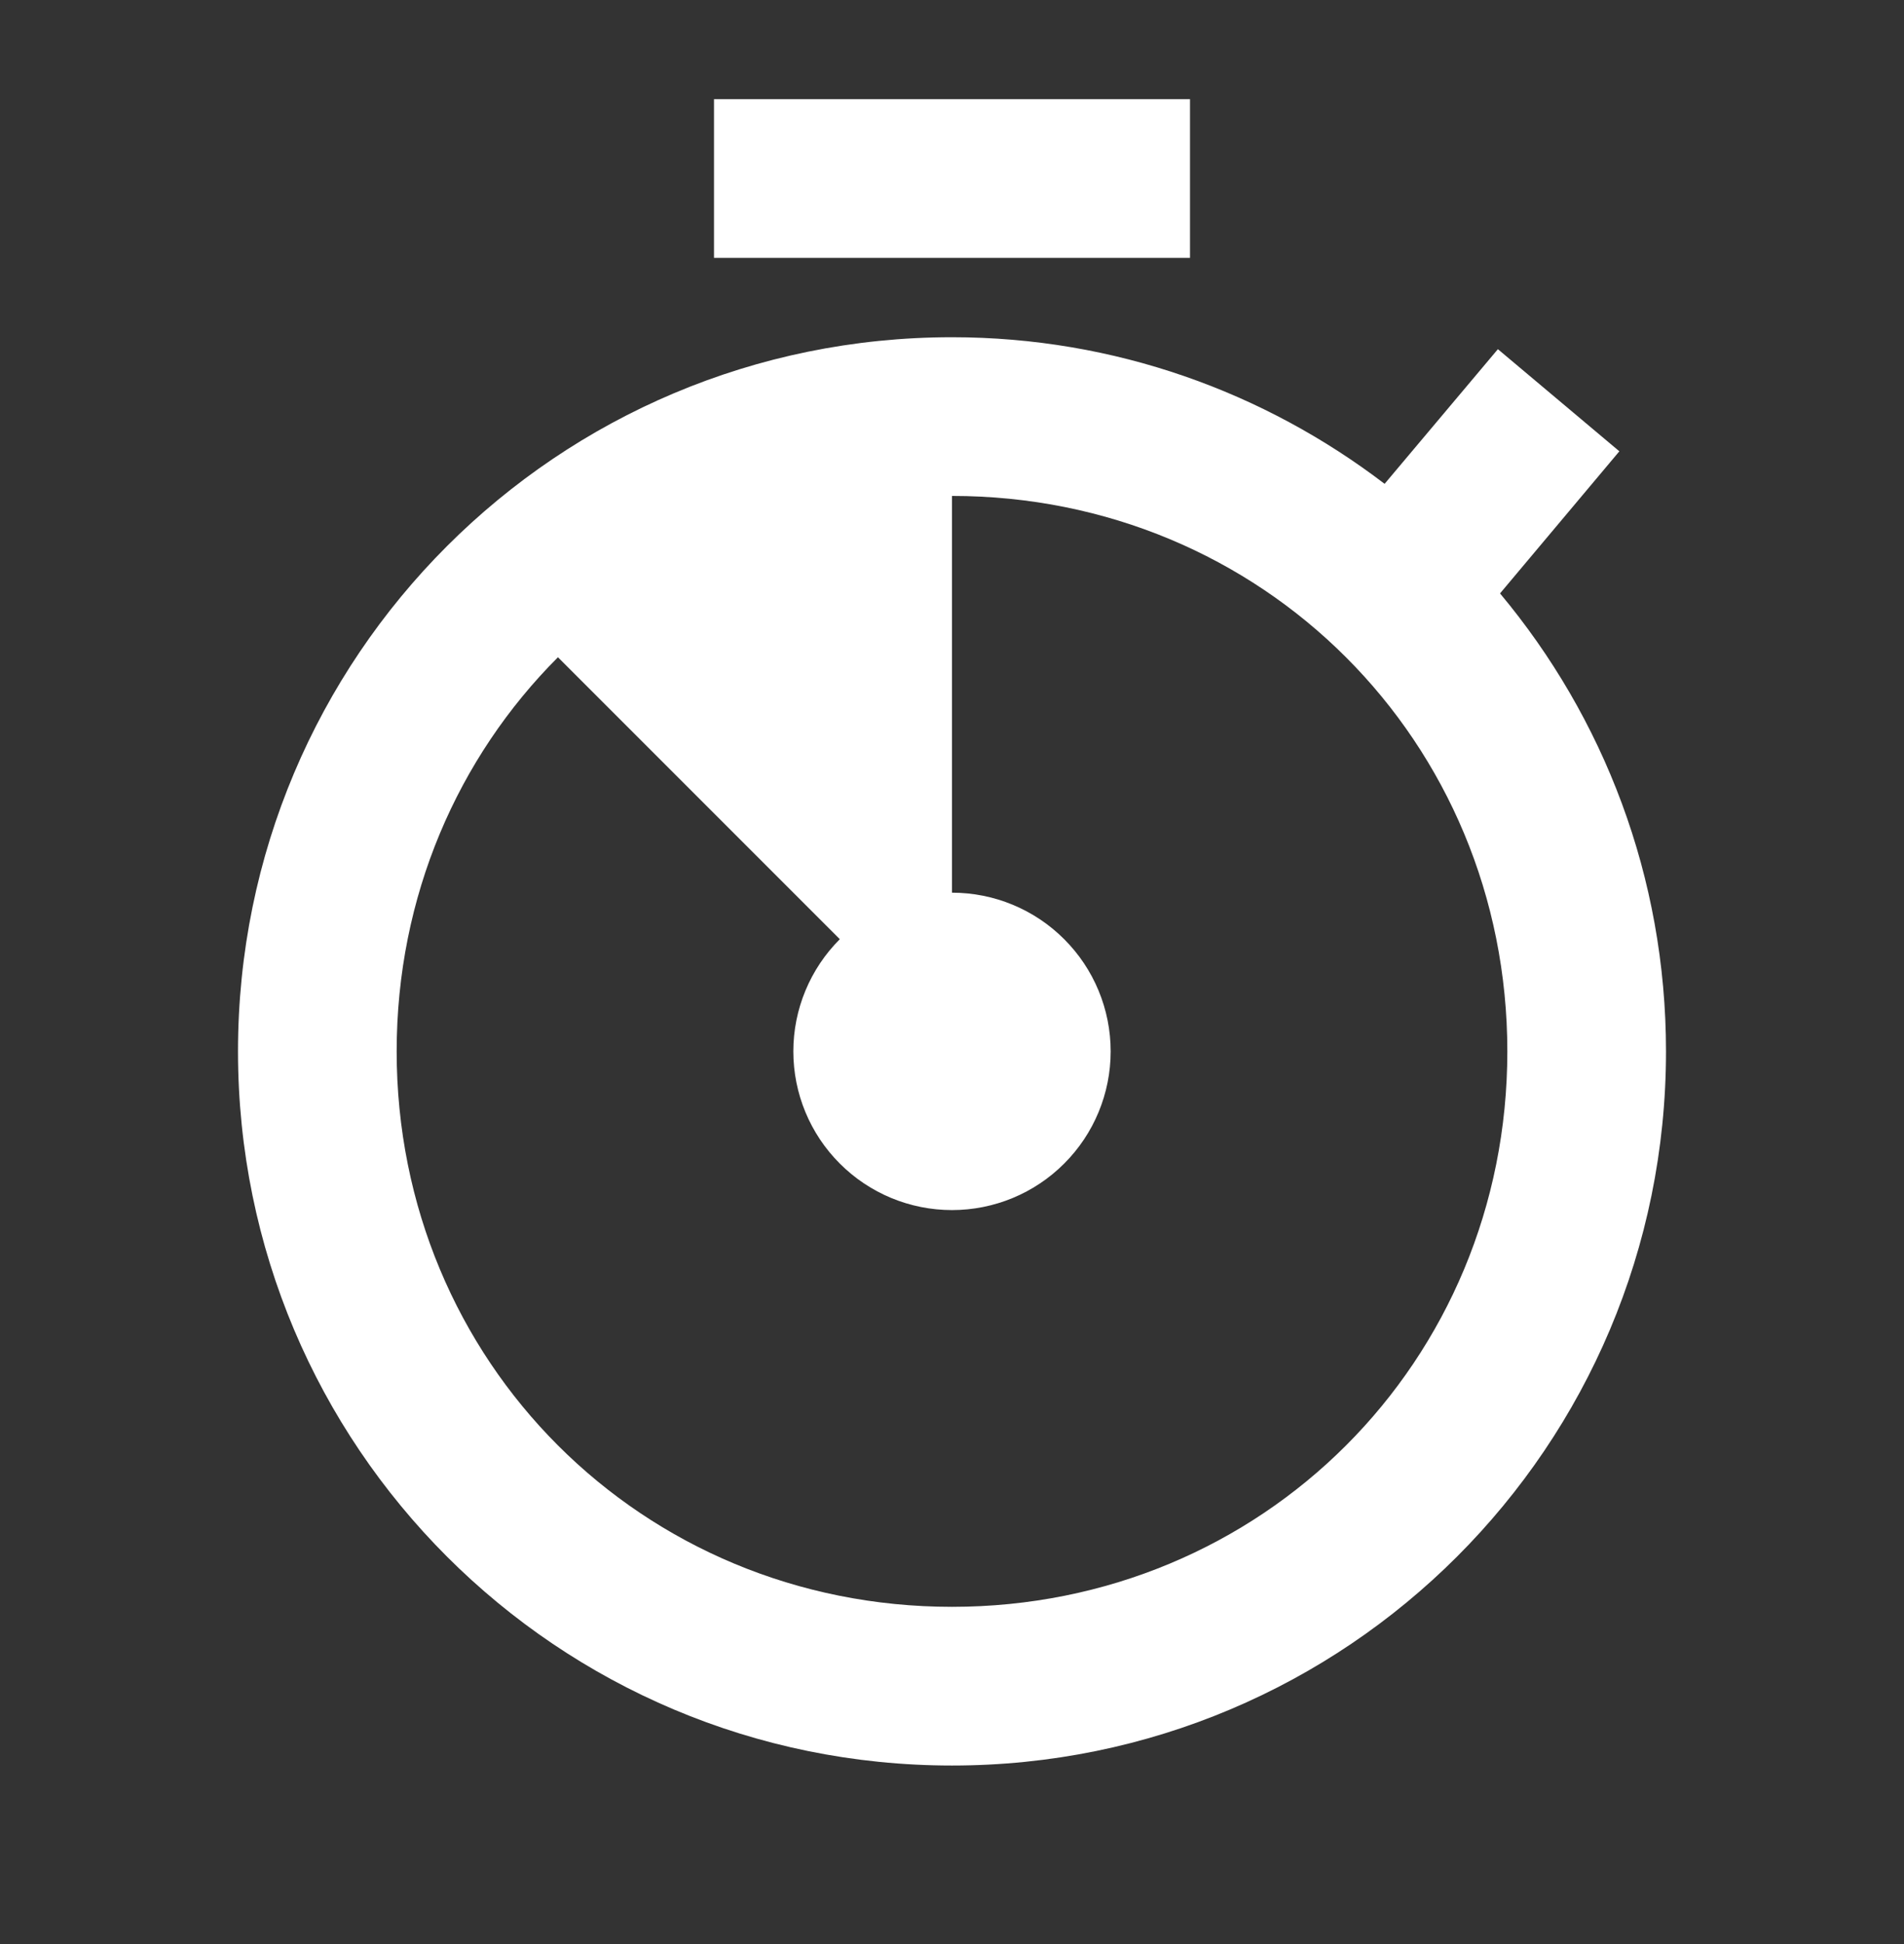 <?xml version="1.0" encoding="UTF-8"?> <svg xmlns="http://www.w3.org/2000/svg" width="48" height="49" viewBox="0 0 48 49" fill="none"><rect x="0" y="0" width="48" height="49" fill="#333333" stroke="none"/> <path d="M18 2.5V6.5H30V2.5H18ZM24 8.5C14.045 8.5 6 16.545 6 26.5C6 36.455 14.045 44.5 24 44.5C33.955 44.5 42 36.455 42 26.5C42 22.103 40.427 18.08 37.816 14.957L40.824 11.375L37.762 8.801L34.906 12.195C31.88 9.886 28.108 8.5 24 8.5ZM24 12.5C31.821 12.5 38 18.679 38 26.5C38 34.321 31.821 40.5 24 40.5C16.179 40.5 10 34.321 10 26.5C10 22.59 11.544 19.089 14.066 16.566L21.172 23.672C20.422 24.422 20 25.439 20 26.5C20 27.561 20.421 28.578 21.172 29.328C21.922 30.079 22.939 30.5 24 30.5C25.061 30.5 26.078 30.079 26.828 29.328C27.579 28.578 28 27.561 28 26.5C28 25.439 27.579 24.422 26.828 23.672C26.078 22.921 25.061 22.5 24 22.5V12.5Z" fill="white"></path> </svg> 
